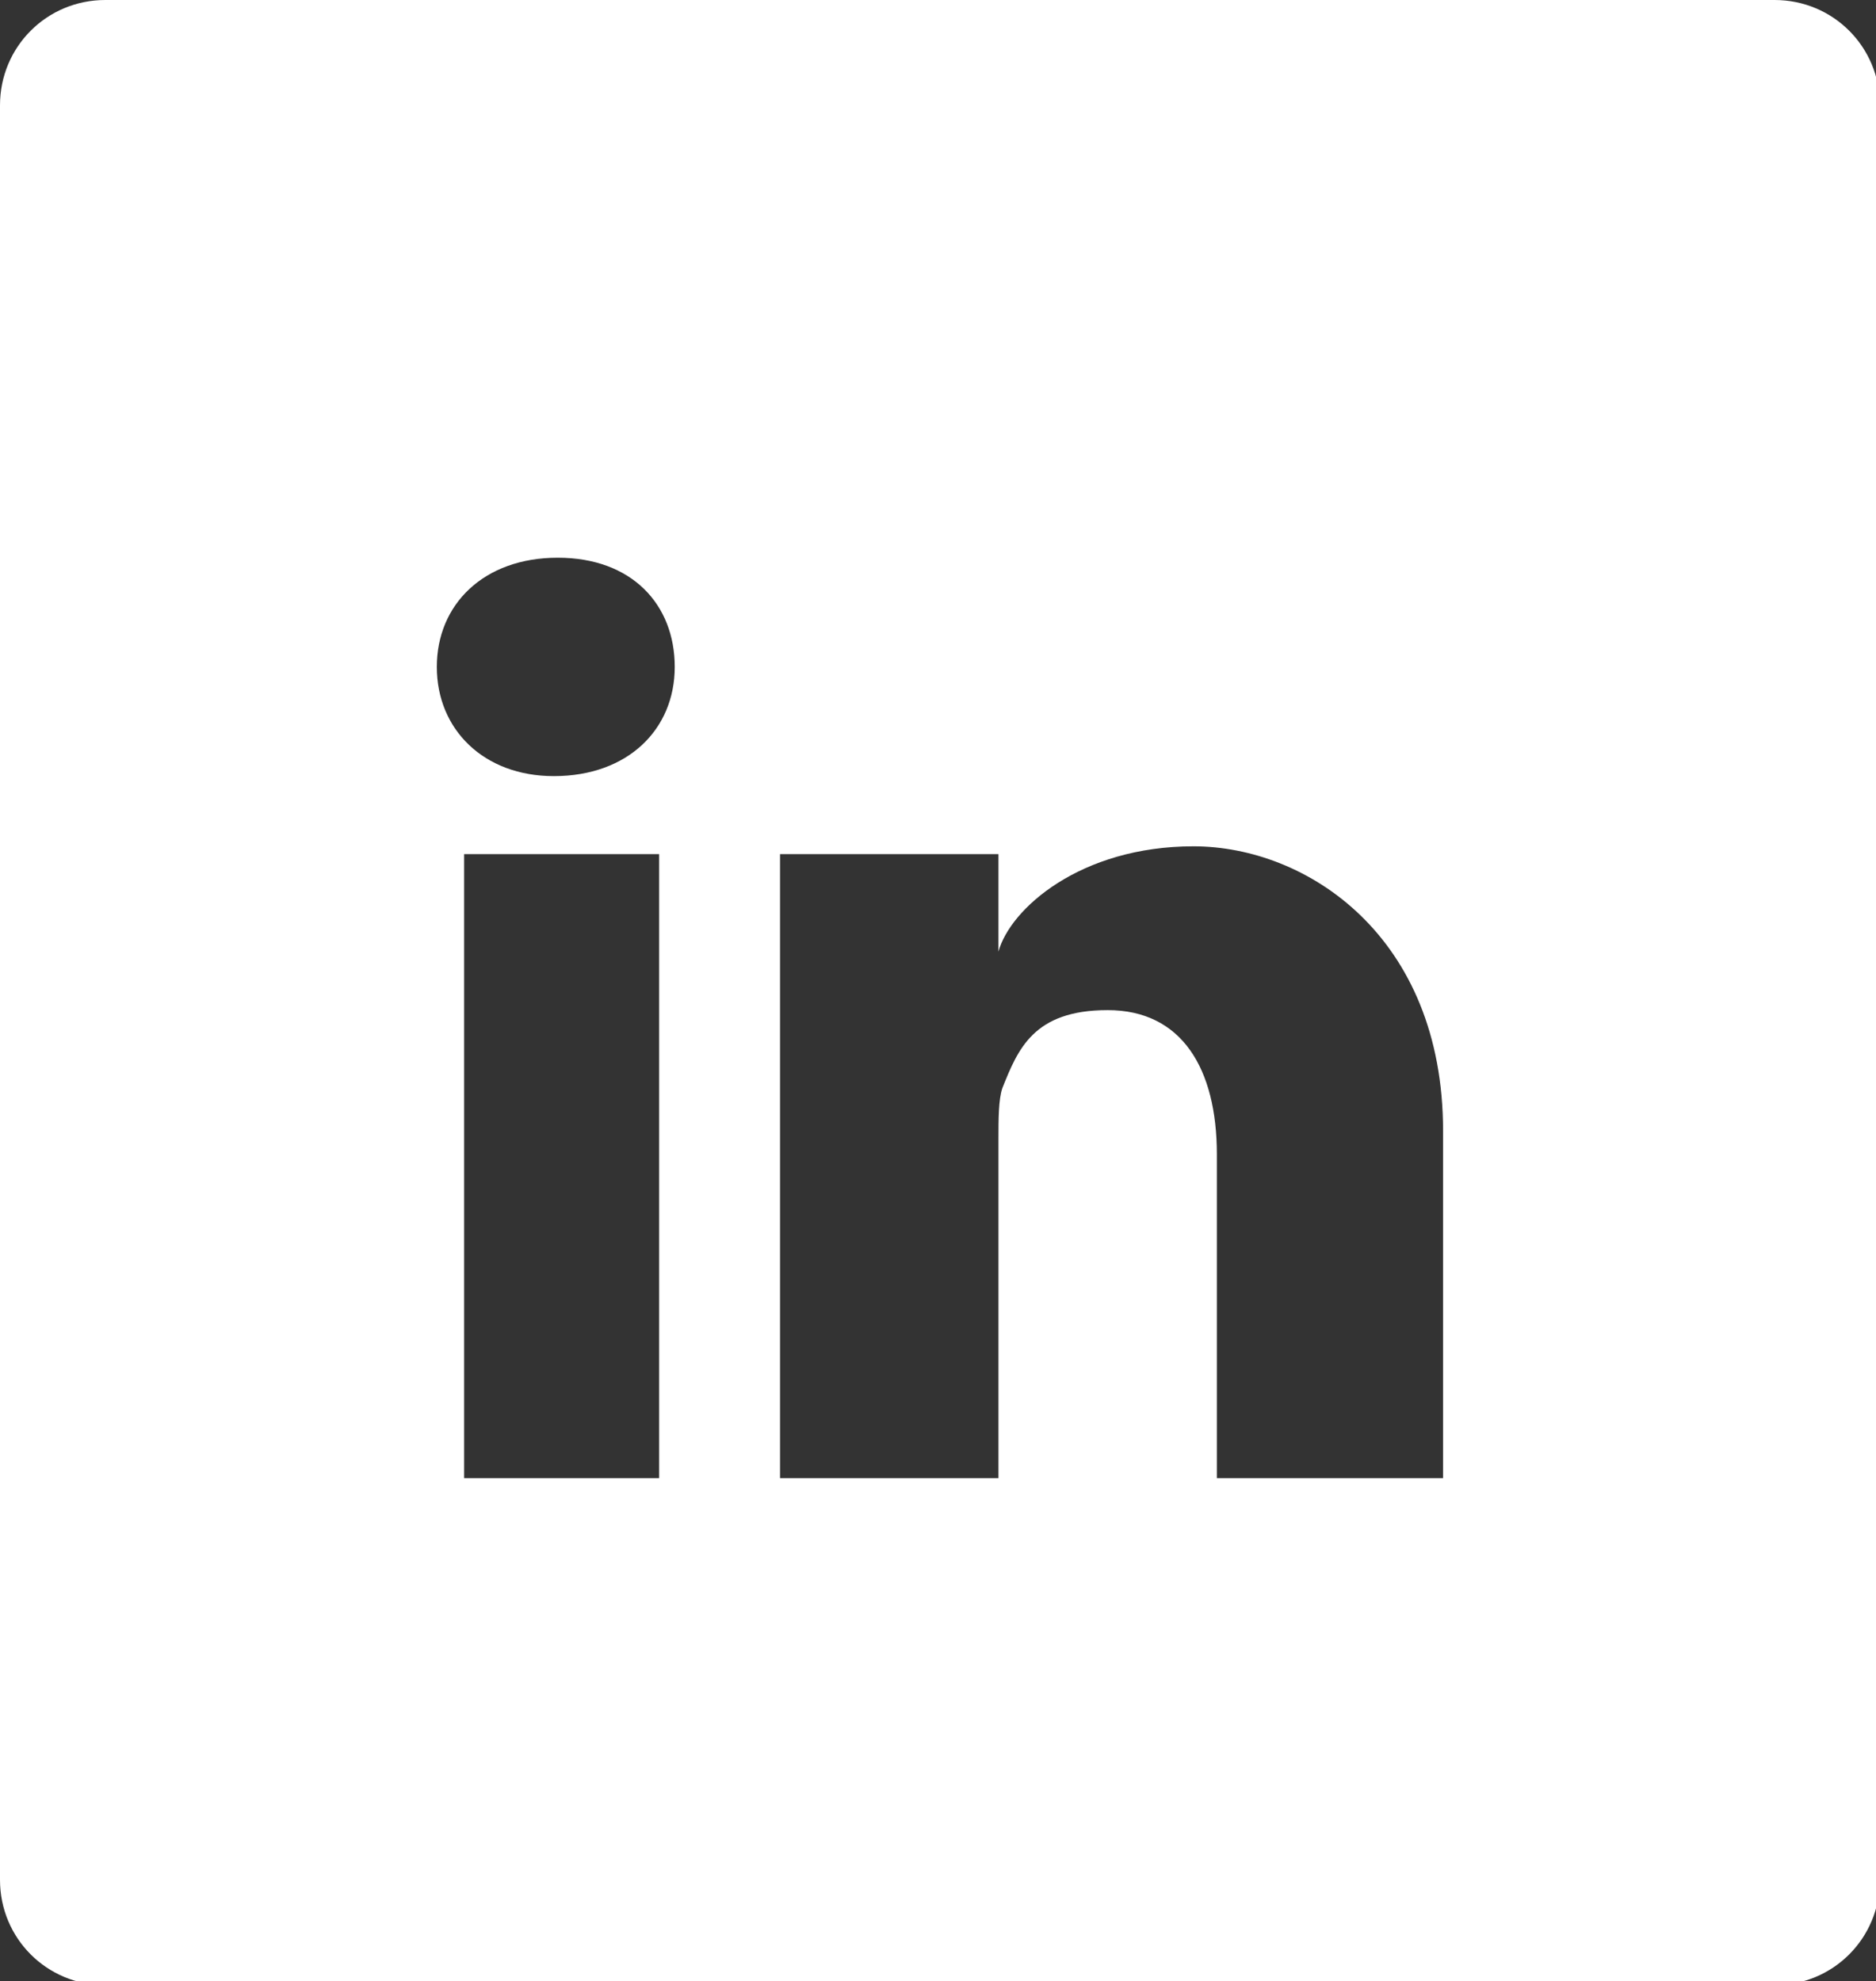 <?xml version="1.0" encoding="UTF-8"?>
<svg id="Calque_1" xmlns="http://www.w3.org/2000/svg" version="1.1" viewBox="0 0 48.1 50.8">
  <rect x="0" y="0" width="48.1" height="50.8" fill="#333333" stroke="none"/>
  <!-- Generator: Adobe Illustrator 29.1.0, SVG Export Plug-In . SVG Version: 2.1.0 Build 142)  -->
  <defs>
    <style>
      .st0 {
        fill: #fff;
      }
    </style>
  </defs>
  <path class="st0" d="M45.5,0H2.7C1.2,0,0,1.2,0,2.7v45.5c0,1.5,1.2,2.7,2.7,2.7h42.8c1.5,0,2.7-1.2,2.7-2.7V2.7c0-1.5-1.2-2.7-2.7-2.7ZM16.9,37.9h-5v-16h5v16ZM14.2,19.9h0c-1.8,0-3-1.2-3-2.8s1.2-2.8,3.1-2.8,3,1.2,3,2.8c0,1.6-1.2,2.8-3.1,2.8ZM36.9,37.9h-5.7v-8.3c0-2.2-.9-3.7-2.8-3.7s-2.3,1-2.7,2c-.1.3-.1.8-.1,1.3v8.7h-5.6s0-14.7,0-16h5.6v2.5c.3-1.1,2.1-2.7,5-2.7s6.4,2.3,6.4,7.3v8.9Z"/>
</svg>